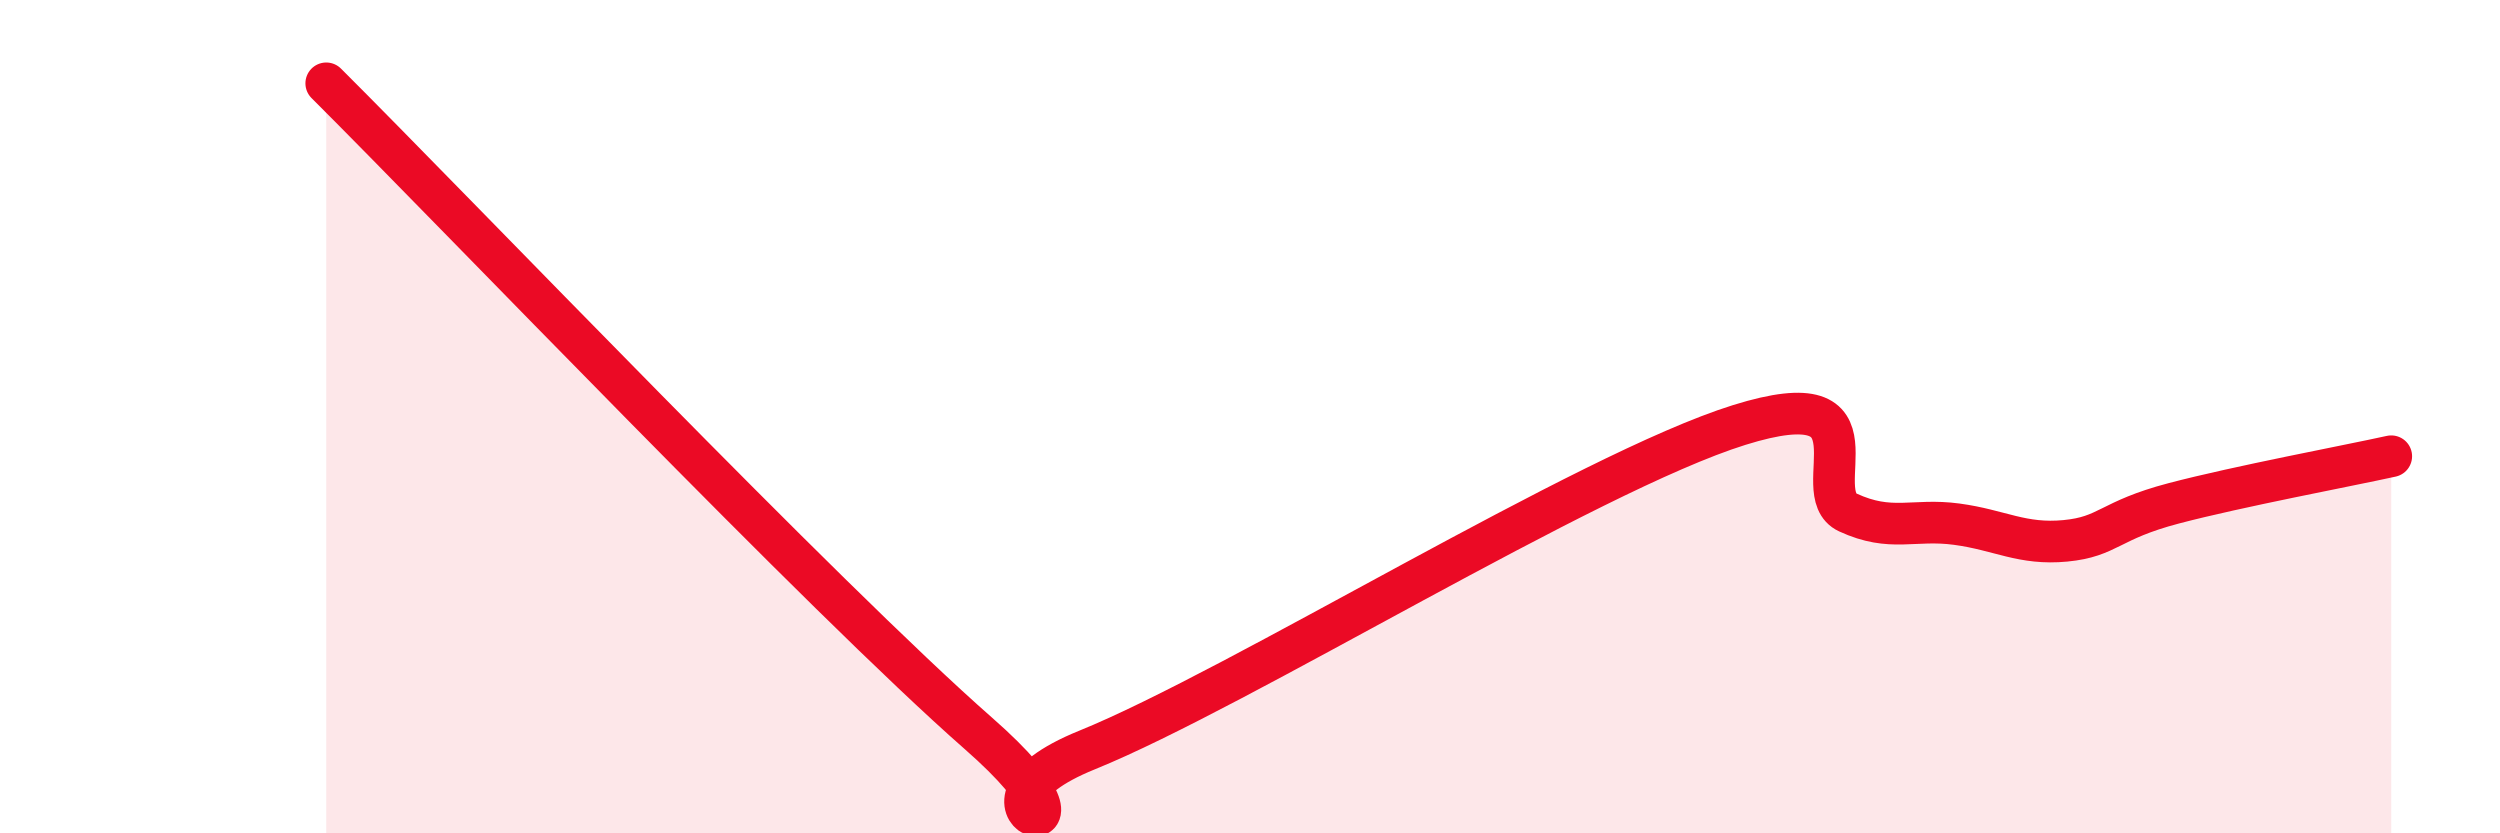 
    <svg width="60" height="20" viewBox="0 0 60 20" xmlns="http://www.w3.org/2000/svg">
      <path
        d="M 7.83,2 C 10.96,5.12 19.83,14.4 23.48,17.6 C 27.13,20.8 22.44,19.48 26.09,18 C 29.74,16.52 38.09,11.34 41.74,10.2 C 45.39,9.06 43.31,11.82 44.35,12.3 C 45.39,12.78 45.92,12.44 46.96,12.58 C 48,12.72 48.53,13.08 49.57,12.98 C 50.61,12.88 50.61,12.49 52.17,12.08 C 53.73,11.67 56.35,11.18 57.39,10.95L57.39 20L7.83 20Z"
        fill="#EB0A25"
        opacity="0.1"
        stroke-linecap="round"
        stroke-linejoin="round"
      />
      <path
        d="M 7.83,2 C 10.96,5.12 19.83,14.4 23.48,17.6 C 27.13,20.8 22.44,19.48 26.09,18 C 29.74,16.52 38.09,11.34 41.74,10.2 C 45.39,9.06 43.31,11.82 44.35,12.3 C 45.39,12.78 45.92,12.44 46.96,12.58 C 48,12.72 48.53,13.08 49.57,12.98 C 50.61,12.88 50.61,12.49 52.17,12.08 C 53.73,11.67 56.35,11.18 57.39,10.95"
        stroke="#EB0A25"
        stroke-width="1"
        fill="none"
        stroke-linecap="round"
        stroke-linejoin="round"
      />
    </svg>
  